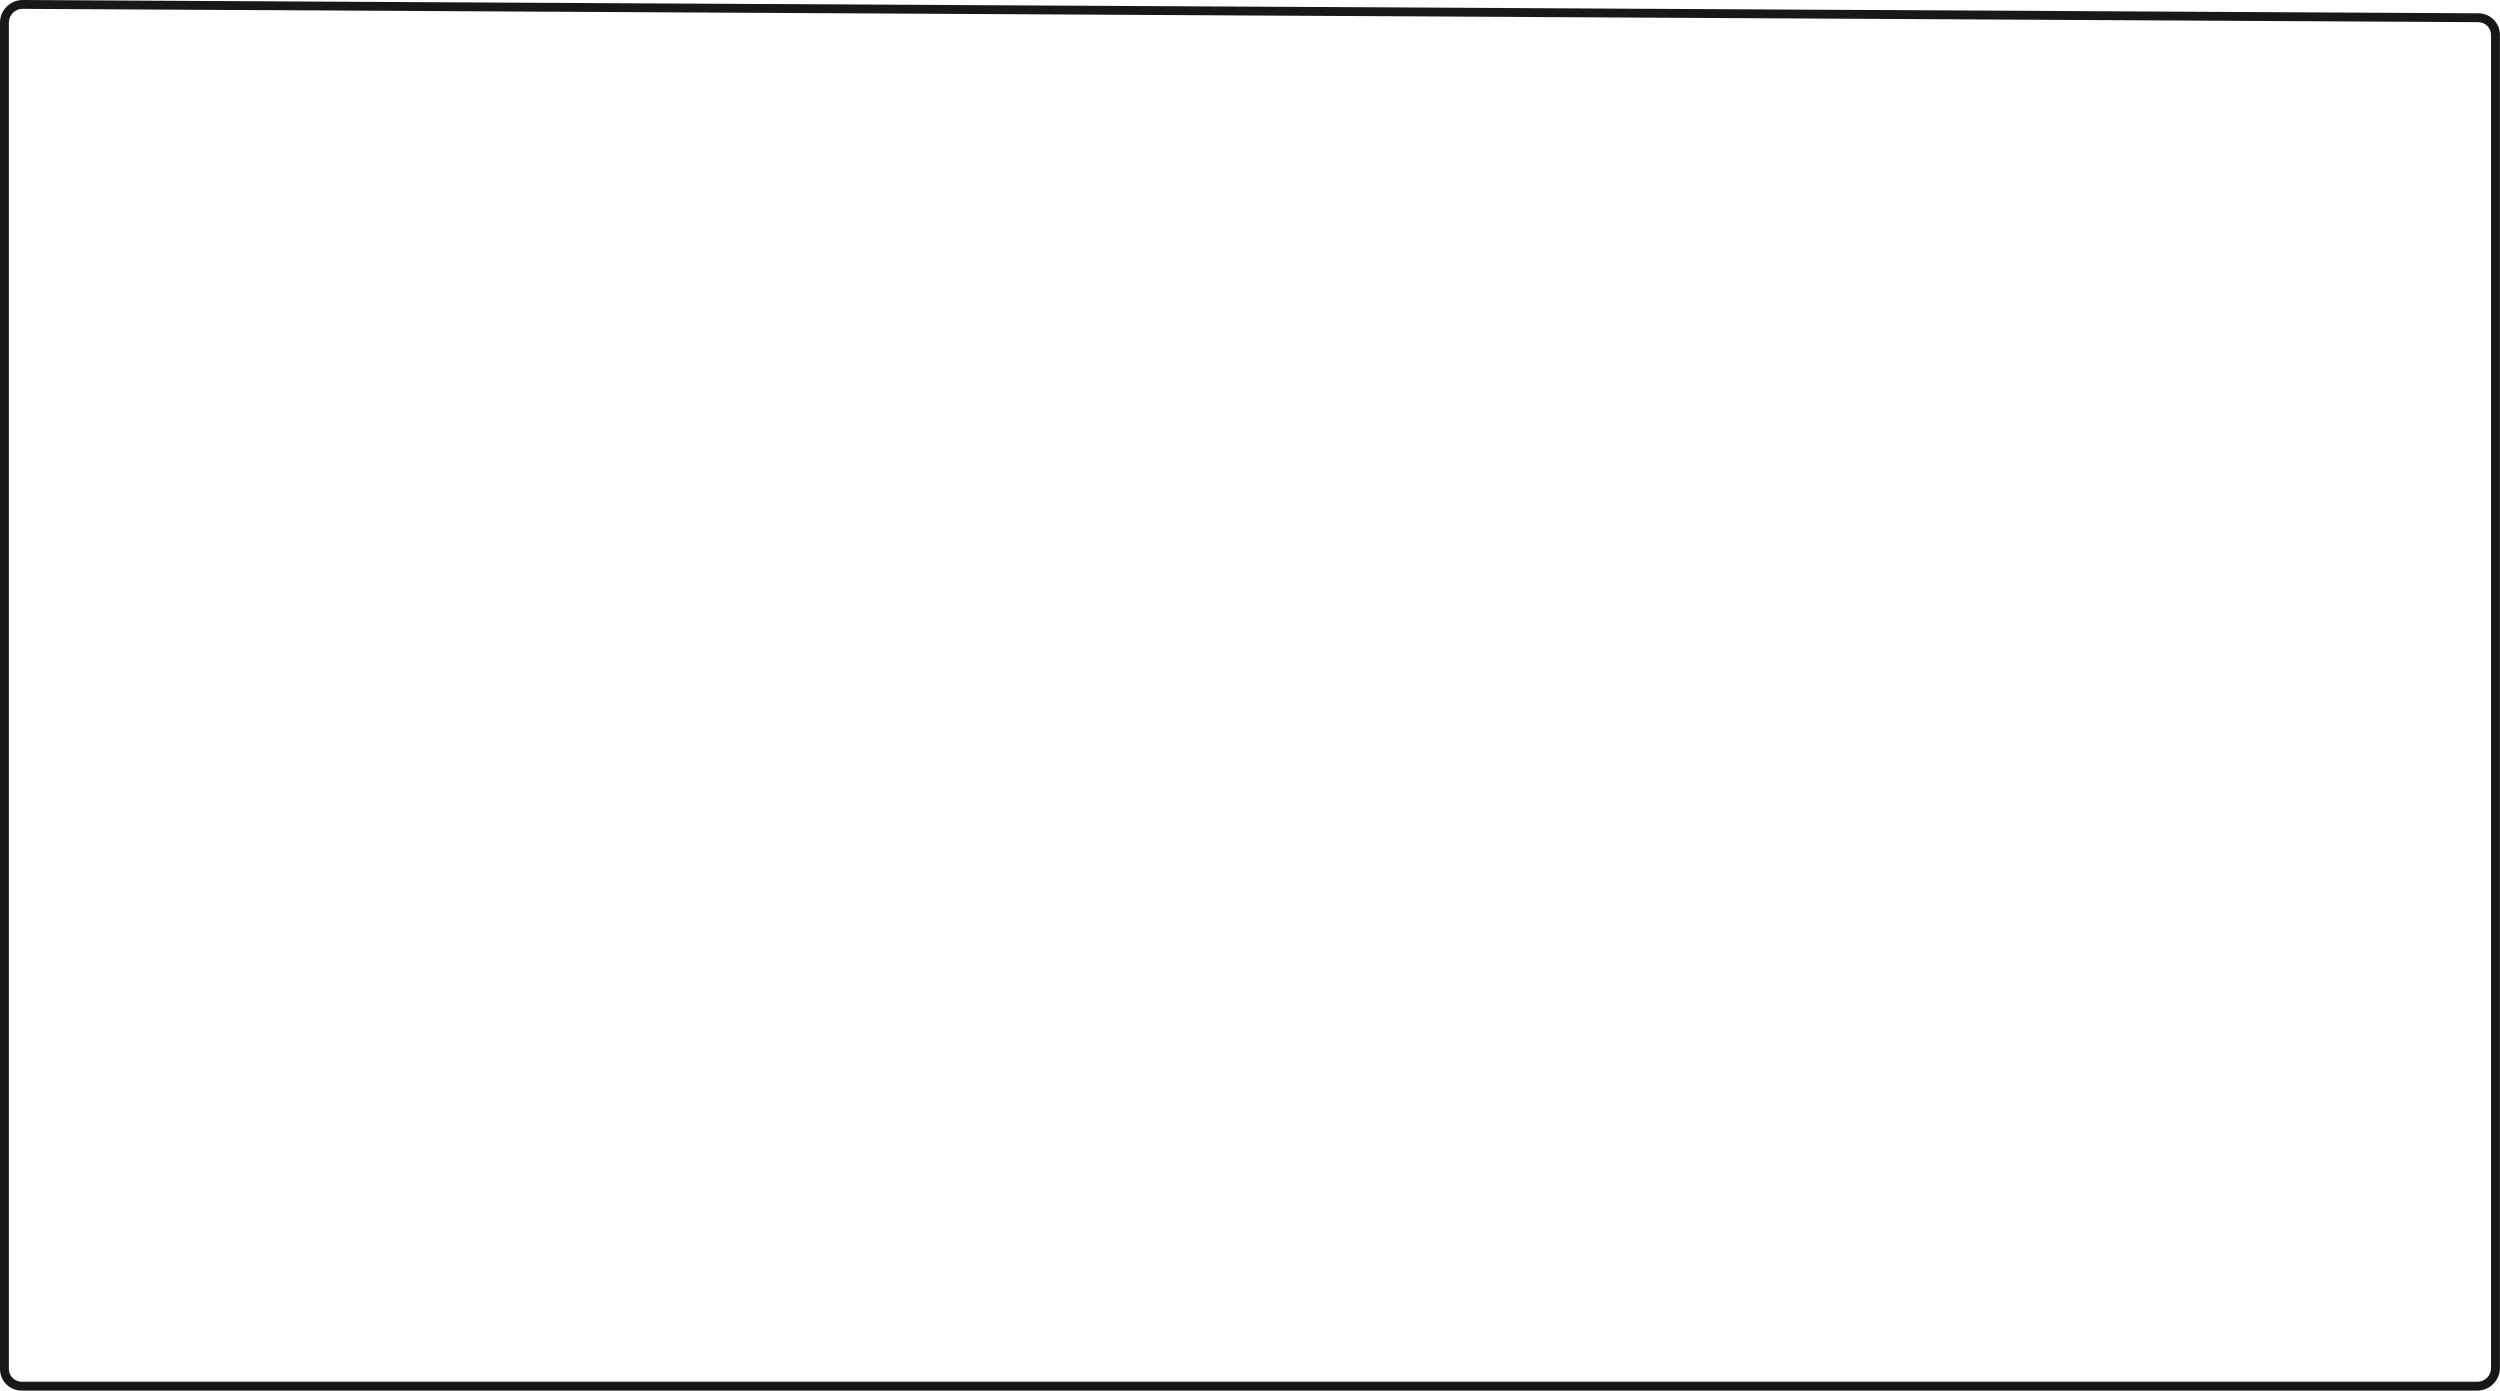 <?xml version="1.0" encoding="UTF-8"?> <svg xmlns="http://www.w3.org/2000/svg" width="2258" height="1256" viewBox="0 0 2258 1256" fill="none"> <path fill-rule="evenodd" clip-rule="evenodd" d="M8.003 20.277C8.002 13.518 13.59 7.963 20.352 8L2238.27 20.006C2244.76 20.041 2249.93 25.234 2249.93 31.724L2249.93 1235.72C2249.93 1242.46 2244.38 1248 2237.64 1248L19.727 1248C13.208 1248 8.003 1242.8 8.003 1236.28L8.003 20.277ZM20.582 0.001C9.312 -0.06 -0 9.198 -5.77025e-06 20.464L-0 1236.47C-0 1247.33 8.675 1256 19.54 1256L2237.46 1256C2248.69 1256 2257.93 1246.76 2257.93 1235.54L2257.93 31.537C2257.93 20.72 2249.32 12.066 2238.5 12.008L20.582 0.001Z" fill="#181818"></path> </svg> 